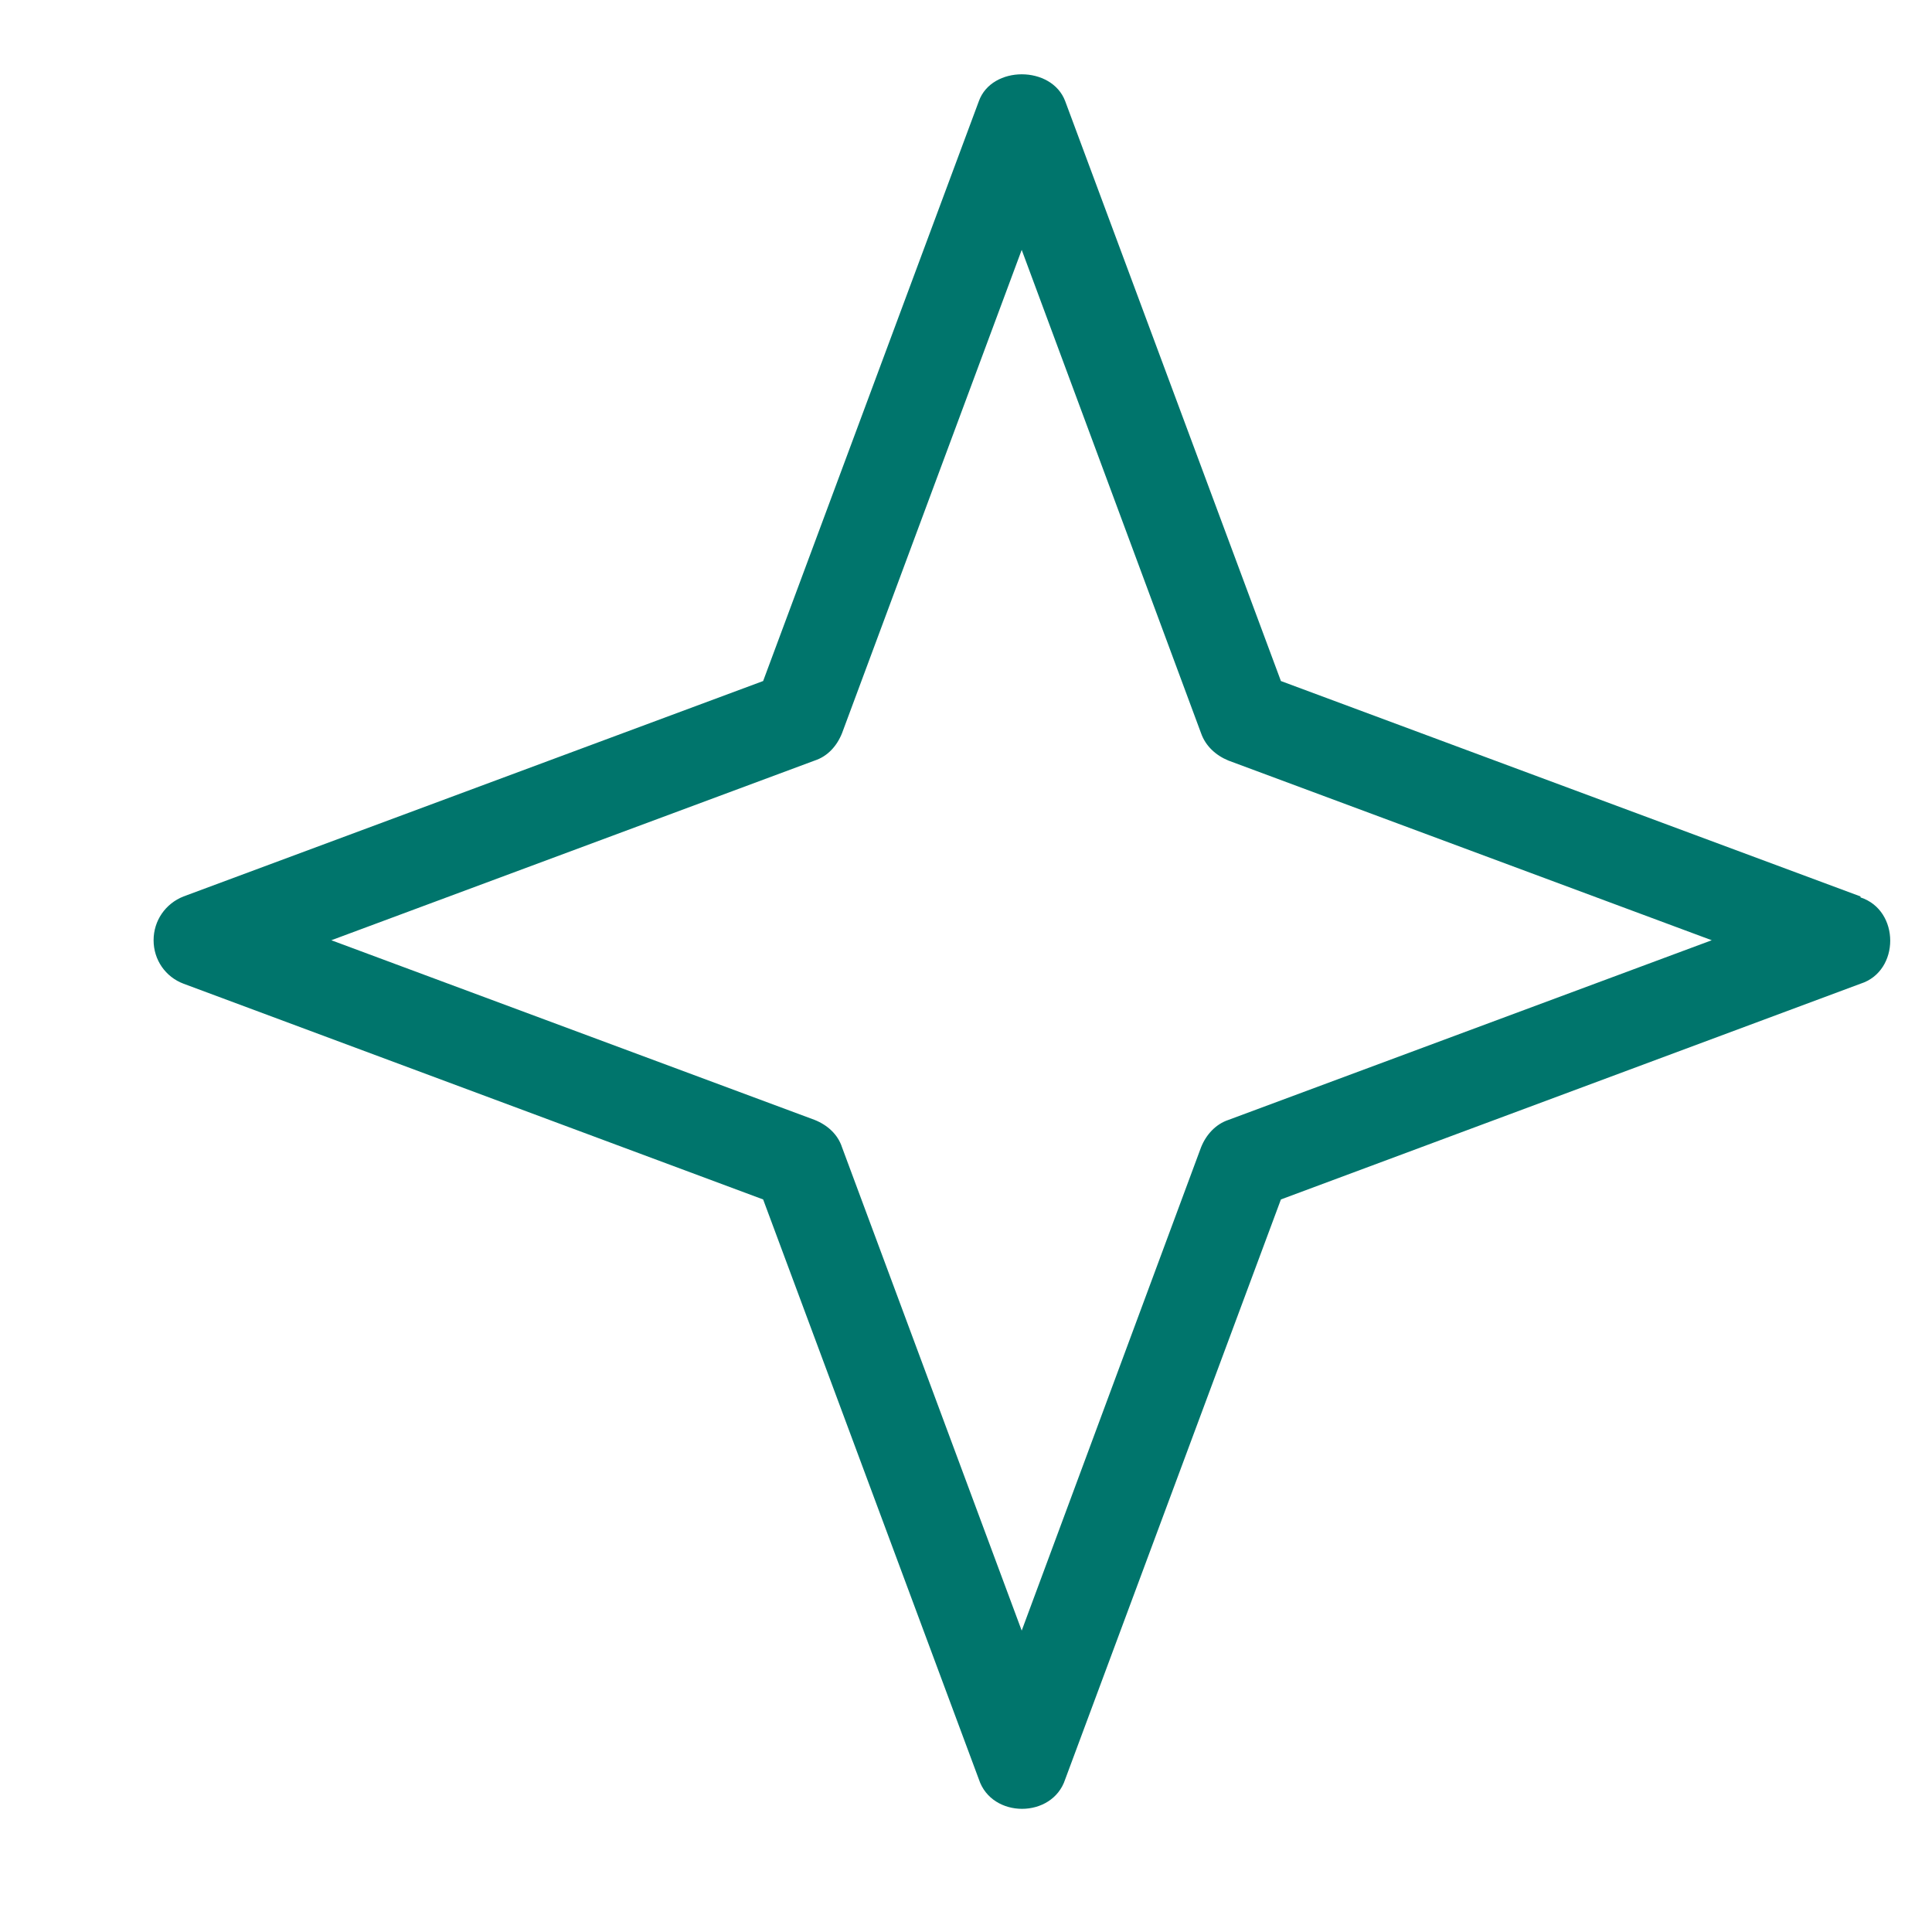 <svg width="6" height="6" viewBox="0 0 6 6" fill="none" xmlns="http://www.w3.org/2000/svg">
<path d="M5.778 2.784L3.978 2.115L3.308 0.314C3.266 0.203 3.08 0.203 3.04 0.314L2.37 2.115L0.57 2.784C0.514 2.806 0.477 2.859 0.477 2.92C0.477 2.981 0.514 3.034 0.57 3.055L2.37 3.725L3.04 5.526C3.08 5.648 3.268 5.648 3.308 5.526L3.978 3.725L5.778 3.055C5.901 3.016 5.901 2.827 5.778 2.787V2.784ZM3.815 3.478C3.776 3.491 3.746 3.523 3.73 3.563L3.173 5.064L2.615 3.563C2.602 3.523 2.57 3.494 2.53 3.478L1.029 2.92L2.53 2.362C2.57 2.349 2.599 2.317 2.615 2.277L3.173 0.776L3.73 2.277C3.744 2.317 3.776 2.346 3.815 2.362L5.316 2.92L3.815 3.478Z" fill="#00756C"/>
</svg>
